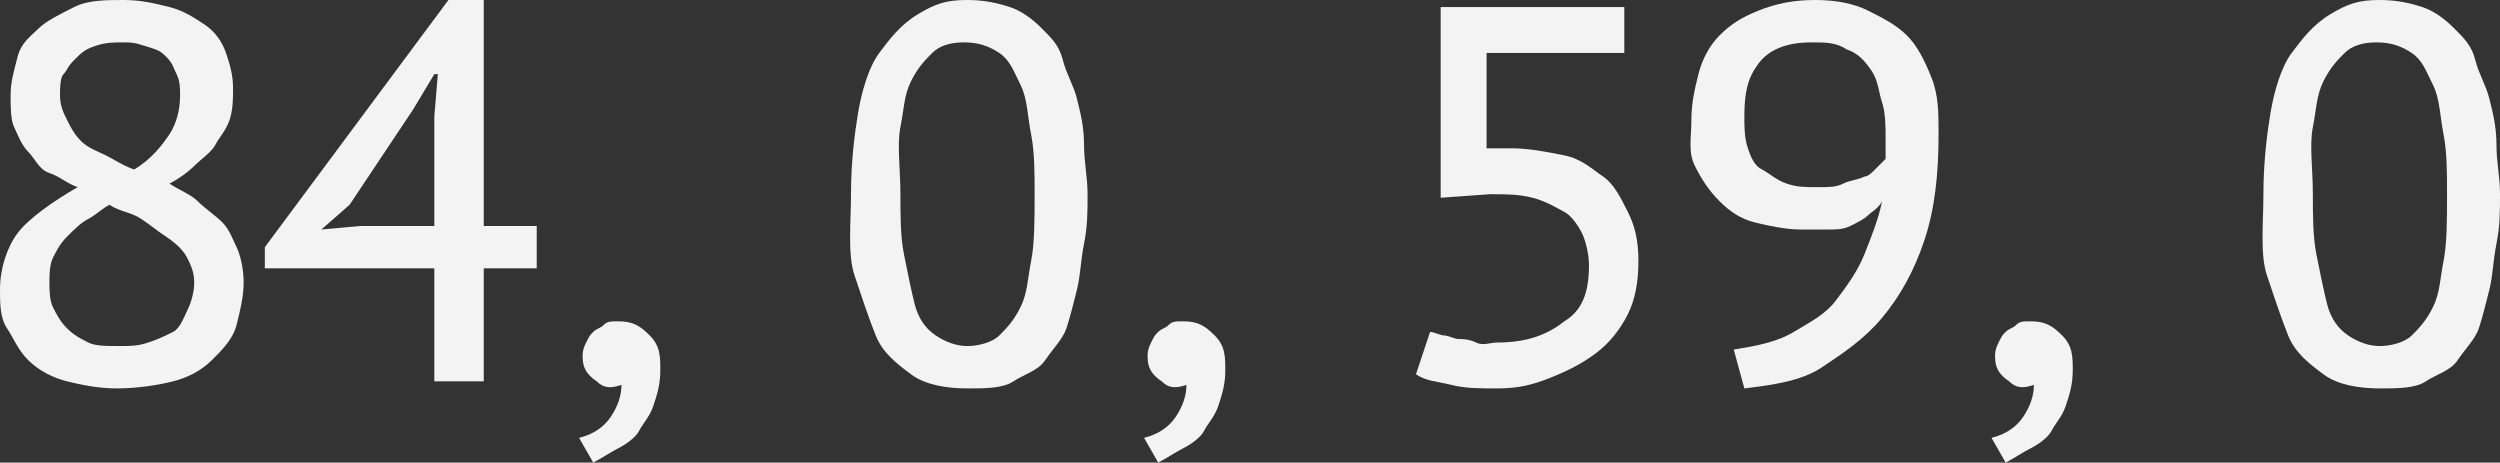 <?xml version="1.0" encoding="UTF-8"?> <!-- Generator: Adobe Illustrator 18.0.0, SVG Export Plug-In . SVG Version: 6.00 Build 0) --> <svg xmlns="http://www.w3.org/2000/svg" xmlns:xlink="http://www.w3.org/1999/xlink" id="Слой_1" x="0px" y="0px" viewBox="0 0 70.8 13.1" xml:space="preserve"><rect x="0" y="0" width="70.8" height="13.1" fill="#333333" stroke="none"/> <g> <path fill="#F3F3F3" d="M2.2,5.3C1.9,5.2,1.7,5,1.4,4.9S1,4.5,0.8,4.3S0.5,3.8,0.4,3.6S0.3,3,0.3,2.7c0-0.4,0.1-0.7,0.2-1.1 S0.9,1,1.1,0.8s0.6-0.4,1-0.6S3,0,3.5,0C4,0,4.4,0.1,4.8,0.2s0.7,0.3,1,0.5s0.5,0.5,0.6,0.8s0.2,0.6,0.2,1c0,0.3,0,0.6-0.1,0.9 S6.2,3.9,6.1,4.1S5.7,4.5,5.5,4.7S5,5.1,4.8,5.2c0.3,0.2,0.6,0.3,0.8,0.5s0.5,0.4,0.7,0.6s0.3,0.5,0.4,0.7S6.9,7.6,6.9,8 c0,0.4-0.1,0.8-0.2,1.2s-0.4,0.7-0.7,1s-0.7,0.5-1.1,0.6S3.9,11,3.3,11c-0.5,0-1-0.1-1.4-0.2s-0.8-0.3-1.1-0.6S0.4,9.6,0.2,9.3 S0,8.6,0,8.2C0,7.6,0.2,7,0.5,6.6S1.5,5.7,2.2,5.3z M3.1,5.8C2.9,5.9,2.7,6.1,2.5,6.2S2.1,6.5,1.9,6.7S1.6,7.1,1.5,7.3 S1.4,7.8,1.4,8c0,0.2,0,0.5,0.1,0.7s0.2,0.4,0.4,0.6s0.4,0.3,0.6,0.4s0.5,0.1,0.9,0.1c0.3,0,0.5,0,0.8-0.1s0.5-0.2,0.7-0.3 S5.2,9,5.3,8.8S5.5,8.3,5.5,8c0-0.3-0.1-0.5-0.2-0.7S5,6.9,4.7,6.7S4.3,6.4,4,6.2S3.4,6,3.1,5.8z M3.8,4.8c0.5-0.3,0.8-0.7,1-1 s0.3-0.7,0.3-1.1c0-0.2,0-0.4-0.1-0.6S4.9,1.8,4.7,1.6S4.4,1.4,4.1,1.3S3.7,1.2,3.5,1.2c-0.3,0-0.5,0-0.8,0.1S2.3,1.5,2.1,1.7 S1.9,2,1.8,2.1S1.7,2.5,1.7,2.7c0,0.3,0.1,0.5,0.2,0.7S2.1,3.8,2.3,4S2.8,4.3,3,4.4S3.5,4.7,3.8,4.8z"></path> <path fill="#F3F3F3" d="M15.2,7.6h-1.5v3.2h-1.4V7.6H7.5V7L12.7,0h1v6.4h1.5V7.6z M12.3,3.3l0.1-1.2h-0.1l-0.6,1L9.9,5.8L9.1,6.5 l1.1-0.1h2.1V3.3z"></path> <path fill="#F3F3F3" d="M16.5,10.1c0-0.1,0-0.2,0.1-0.4s0.1-0.2,0.2-0.3s0.2-0.1,0.3-0.2s0.2-0.1,0.4-0.1c0.4,0,0.6,0.1,0.9,0.4 s0.3,0.6,0.3,1c0,0.4-0.1,0.7-0.2,1s-0.3,0.5-0.4,0.7s-0.4,0.4-0.6,0.5S17,13,16.8,13.1l-0.4-0.7c0.4-0.1,0.7-0.3,0.9-0.6 c0.2-0.3,0.3-0.6,0.3-0.9c-0.3,0.1-0.5,0.1-0.7-0.1C16.6,10.6,16.5,10.4,16.5,10.1z"></path> <path fill="#F3F3F3" d="M24.1,5.5c0-0.9,0.1-1.7,0.2-2.3s0.3-1.3,0.6-1.7s0.6-0.8,1.1-1.1S26.8,0,27.4,0c0.5,0,0.9,0.1,1.2,0.2 s0.6,0.3,0.9,0.6s0.5,0.5,0.6,0.9s0.3,0.7,0.4,1.1s0.2,0.8,0.2,1.3s0.1,0.9,0.1,1.4c0,0.5,0,0.9-0.1,1.4s-0.1,0.9-0.2,1.3 S30.3,9,30.2,9.3s-0.4,0.6-0.6,0.9s-0.6,0.4-0.9,0.6S27.9,11,27.4,11c-0.6,0-1.2-0.1-1.6-0.4s-0.8-0.6-1-1.1s-0.4-1.1-0.6-1.7 S24.1,6.3,24.1,5.5z M25.5,5.5c0,0.6,0,1.2,0.1,1.7s0.2,1,0.3,1.4s0.3,0.7,0.6,0.9s0.6,0.3,0.9,0.3s0.7-0.1,0.9-0.3 s0.4-0.4,0.6-0.8s0.2-0.8,0.3-1.3s0.1-1.2,0.1-1.9c0-0.6,0-1.2-0.1-1.7s-0.1-1-0.3-1.4s-0.3-0.7-0.6-0.9s-0.6-0.3-1-0.3 c-0.4,0-0.7,0.1-0.9,0.3s-0.4,0.4-0.6,0.8s-0.2,0.8-0.3,1.3S25.5,4.8,25.5,5.5z"></path> <path fill="#F3F3F3" d="M32.5,10.1c0-0.1,0-0.2,0.1-0.4s0.1-0.2,0.2-0.3s0.2-0.1,0.3-0.2s0.2-0.1,0.4-0.1c0.4,0,0.6,0.1,0.9,0.4 s0.3,0.6,0.3,1c0,0.4-0.1,0.7-0.2,1s-0.3,0.5-0.4,0.7s-0.4,0.4-0.6,0.5S33,13,32.8,13.1l-0.4-0.7c0.4-0.1,0.7-0.3,0.9-0.6 c0.2-0.3,0.3-0.6,0.3-0.9c-0.3,0.1-0.5,0.1-0.7-0.1C32.6,10.6,32.5,10.4,32.5,10.1z"></path> <path fill="#F3F3F3" d="M40.5,9.4c0.1,0,0.3,0.1,0.4,0.1s0.3,0.1,0.4,0.1s0.3,0,0.5,0.1s0.4,0,0.6,0c0.8,0,1.4-0.2,1.9-0.6 C44.8,8.8,45,8.3,45,7.5c0-0.3-0.1-0.7-0.2-0.9S44.5,6.1,44.3,6s-0.5-0.3-0.9-0.4s-0.7-0.1-1.2-0.1l-1.4,0.1V0.2h5.2v1.3h-3.9v2.7 l0.7,0c0.5,0,1,0.1,1.5,0.2s0.8,0.4,1.1,0.6s0.5,0.6,0.7,1s0.3,0.8,0.3,1.4c0,0.6-0.1,1.1-0.3,1.5s-0.5,0.8-0.9,1.1 s-0.8,0.5-1.3,0.7S43,11,42.4,11c-0.5,0-0.9,0-1.3-0.1s-0.7-0.1-1-0.3L40.5,9.4z"></path> <path fill="#F3F3F3" d="M47.9,3.4c0-0.5,0.1-0.9,0.2-1.3s0.3-0.8,0.6-1.1s0.6-0.5,1.1-0.7s1-0.3,1.6-0.3c0.6,0,1.1,0.1,1.5,0.3 S53.7,0.7,54,1s0.5,0.7,0.7,1.2s0.2,1,0.2,1.6c0,1.1-0.1,2.1-0.4,3S53.8,8.4,53.3,9s-1.1,1-1.7,1.4s-1.4,0.5-2.2,0.6l-0.3-1.1 c0.6-0.1,1.2-0.2,1.7-0.5s0.9-0.5,1.2-0.9s0.6-0.8,0.8-1.3s0.4-1,0.5-1.5C53.2,5.9,53,6,52.9,6.1s-0.3,0.2-0.5,0.3 s-0.4,0.1-0.6,0.1s-0.5,0-0.8,0c-0.4,0-0.9-0.1-1.3-0.2s-0.7-0.3-1-0.6s-0.5-0.6-0.7-1S47.9,3.9,47.9,3.4z M49.4,3.3 c0,0.3,0,0.6,0.1,0.9c0.1,0.3,0.2,0.5,0.4,0.6s0.4,0.3,0.7,0.4s0.5,0.1,0.9,0.1c0.3,0,0.5,0,0.7-0.1s0.4-0.1,0.6-0.2 C52.9,5,53,4.9,53.1,4.8s0.2-0.2,0.3-0.3c0-0.1,0-0.2,0-0.3s0-0.2,0-0.3c0-0.3,0-0.7-0.1-1S53.2,2.3,53,2c-0.2-0.3-0.4-0.5-0.7-0.6 c-0.3-0.2-0.6-0.2-1-0.2c-0.7,0-1.2,0.2-1.5,0.6S49.4,2.6,49.4,3.3z"></path> <path fill="#F3F3F3" d="M56.5,10.1c0-0.1,0-0.2,0.1-0.4s0.1-0.2,0.2-0.3s0.2-0.1,0.3-0.2s0.2-0.1,0.4-0.1c0.4,0,0.6,0.1,0.9,0.4 s0.3,0.6,0.3,1c0,0.4-0.1,0.7-0.2,1s-0.3,0.5-0.4,0.7s-0.4,0.4-0.6,0.5S57,13,56.8,13.1l-0.4-0.7c0.4-0.1,0.7-0.3,0.9-0.6 c0.2-0.3,0.3-0.6,0.3-0.9c-0.3,0.1-0.5,0.1-0.7-0.1C56.6,10.6,56.5,10.4,56.5,10.1z"></path> <path fill="#F3F3F3" d="M64.1,5.5c0-0.9,0.1-1.7,0.2-2.3s0.3-1.3,0.6-1.7s0.6-0.8,1.1-1.1S66.8,0,67.4,0c0.5,0,0.9,0.1,1.2,0.2 s0.6,0.3,0.9,0.6s0.5,0.5,0.6,0.9s0.3,0.7,0.4,1.1s0.2,0.8,0.2,1.3s0.1,0.9,0.1,1.4c0,0.5,0,0.9-0.1,1.4s-0.1,0.9-0.2,1.3 S70.3,9,70.2,9.3s-0.4,0.6-0.6,0.9s-0.6,0.4-0.9,0.6S67.9,11,67.4,11c-0.6,0-1.2-0.1-1.6-0.4s-0.8-0.6-1-1.1s-0.4-1.1-0.6-1.7 S64.1,6.3,64.1,5.5z M65.5,5.5c0,0.6,0,1.2,0.1,1.7s0.2,1,0.3,1.4s0.3,0.7,0.6,0.9s0.6,0.3,0.9,0.3s0.7-0.1,0.9-0.3 s0.4-0.4,0.6-0.8s0.2-0.8,0.3-1.3s0.1-1.2,0.1-1.9c0-0.6,0-1.2-0.1-1.7s-0.1-1-0.3-1.4s-0.3-0.7-0.6-0.9s-0.6-0.3-1-0.3 c-0.4,0-0.7,0.1-0.9,0.3s-0.4,0.4-0.6,0.8s-0.2,0.8-0.3,1.3S65.5,4.8,65.5,5.5z"></path> </g> </svg> 